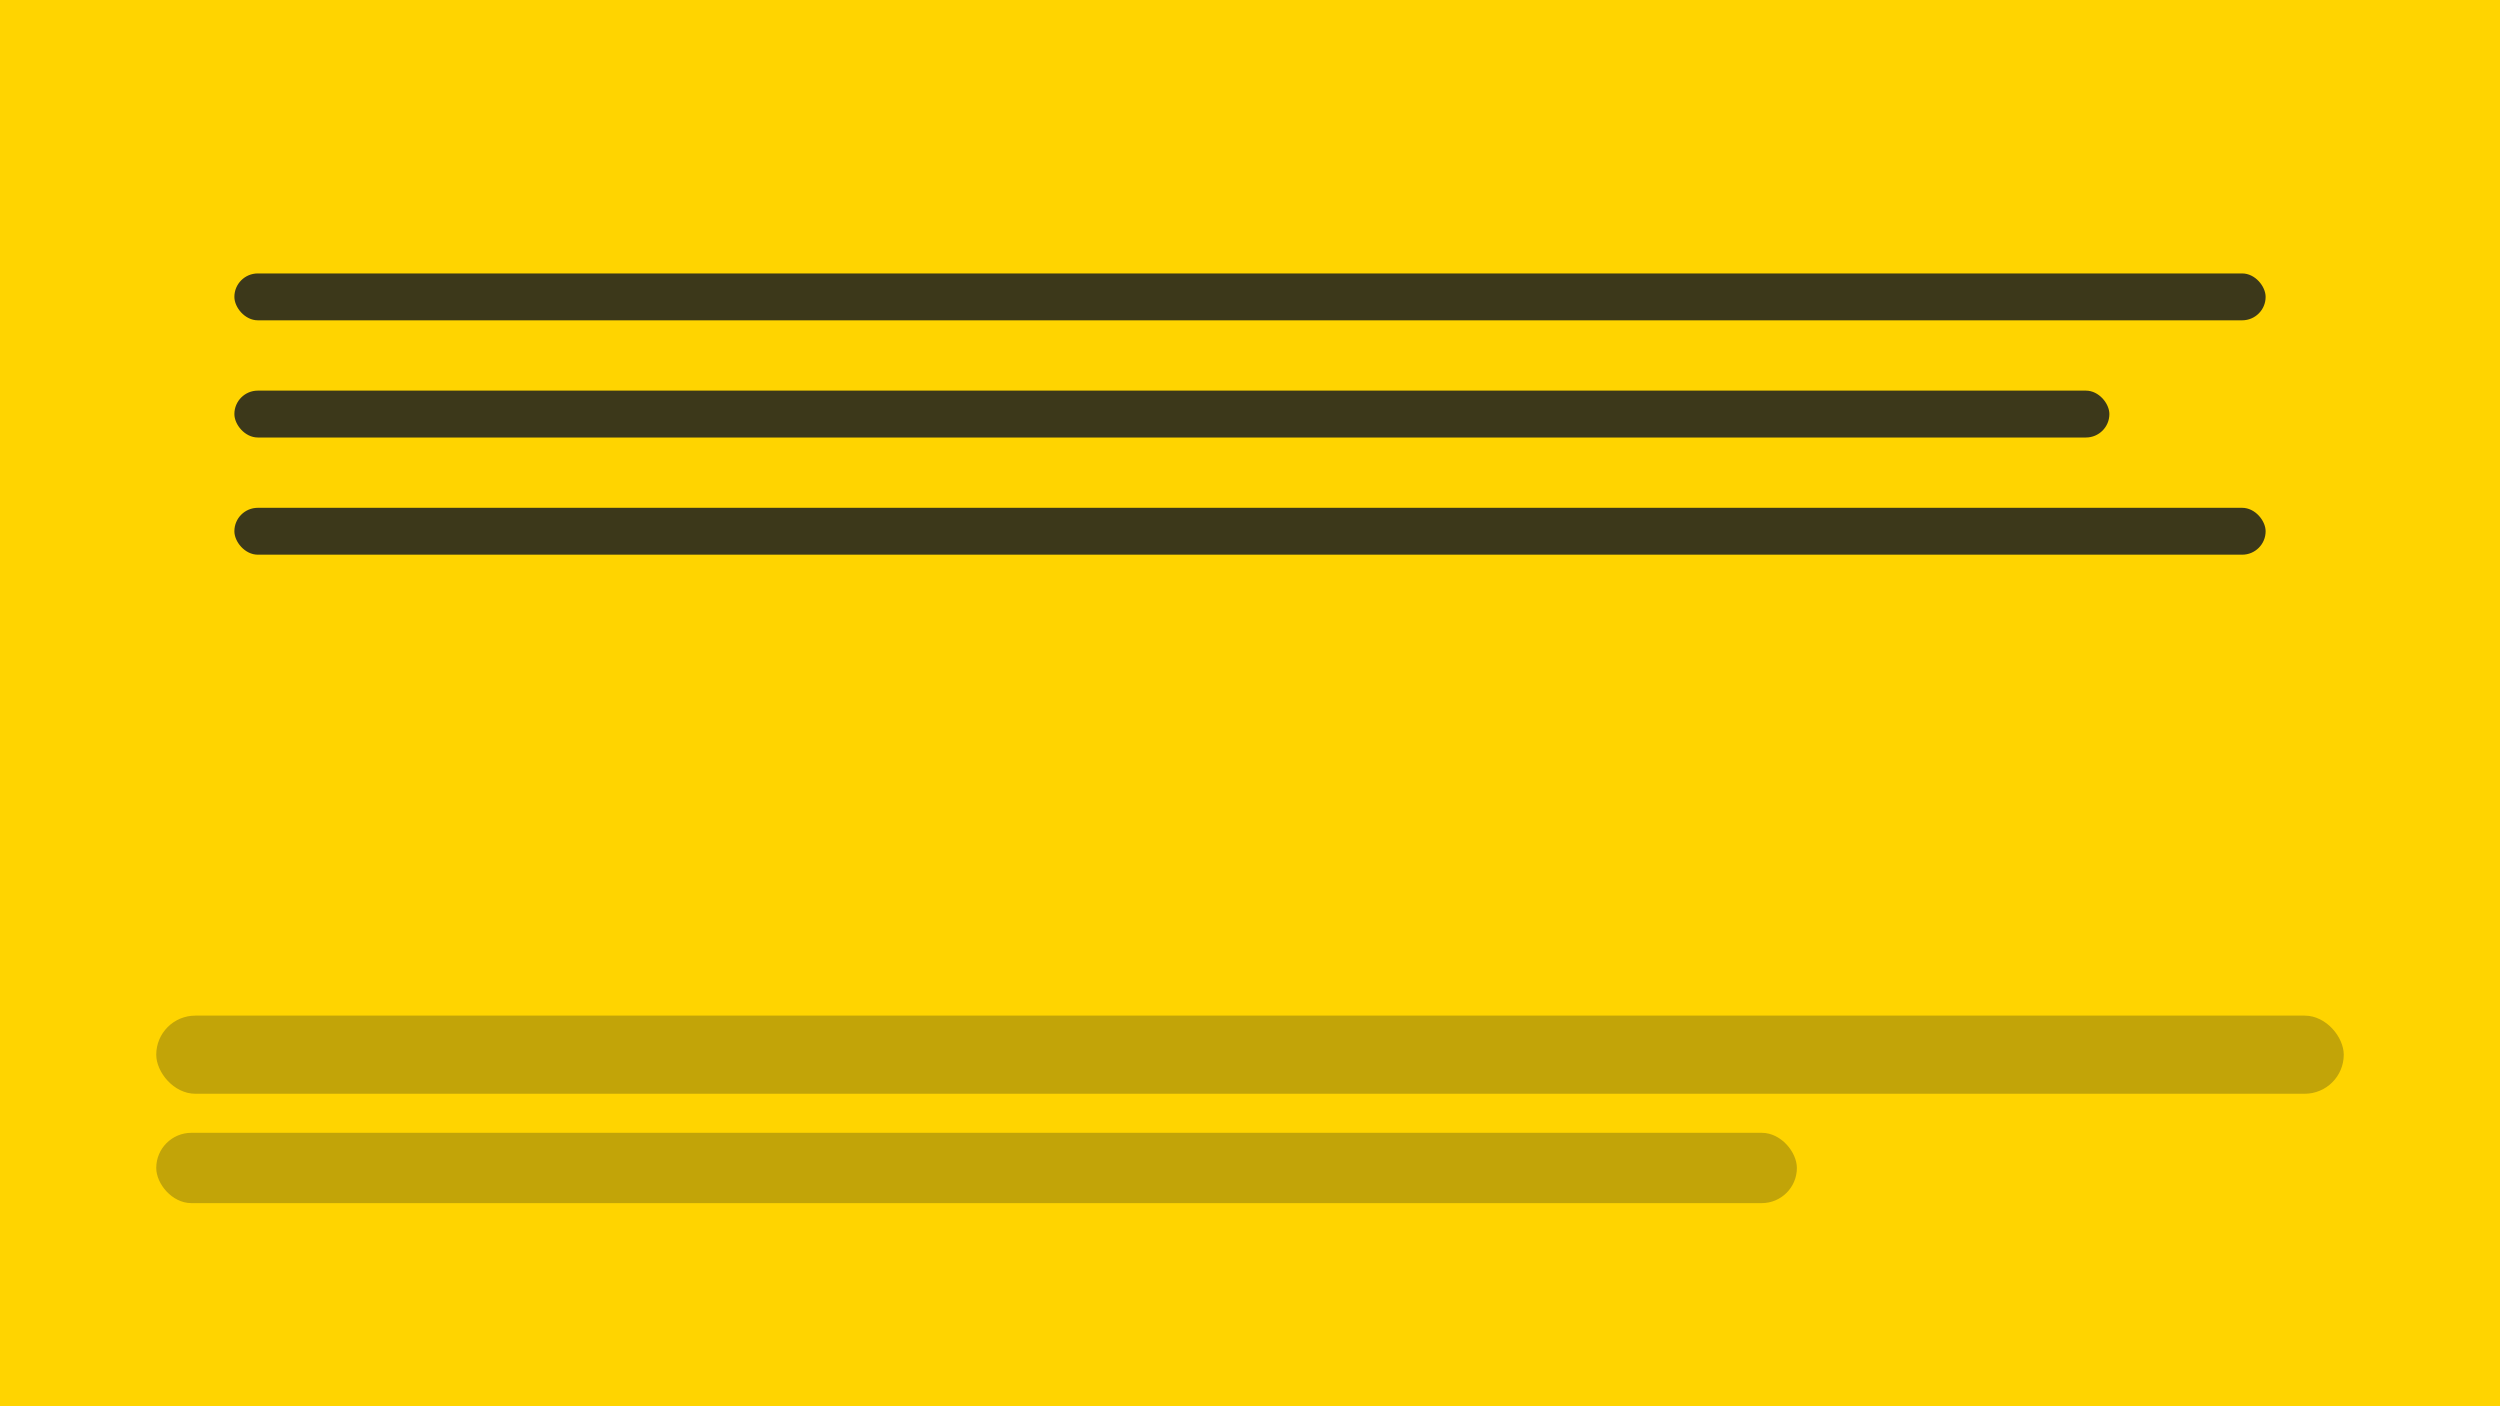 <svg xmlns="http://www.w3.org/2000/svg" viewBox="0 0 640 360" preserveAspectRatio="xMidYMid slice">
  <rect width="640" height="360" fill="#ffd400"/>
  <g fill="#0b1220" opacity=".8">
    <rect x="60" y="70" width="520" height="12" rx="6"/>
    <rect x="60" y="100" width="480" height="12" rx="6"/>
    <rect x="60" y="130" width="520" height="12" rx="6"/>
  </g>
  <g fill="#0b1220" opacity=".25">
    <rect x="40" y="260" width="560" height="20" rx="10"/>
    <rect x="40" y="290" width="420" height="18" rx="9"/>
  </g>
</svg>


